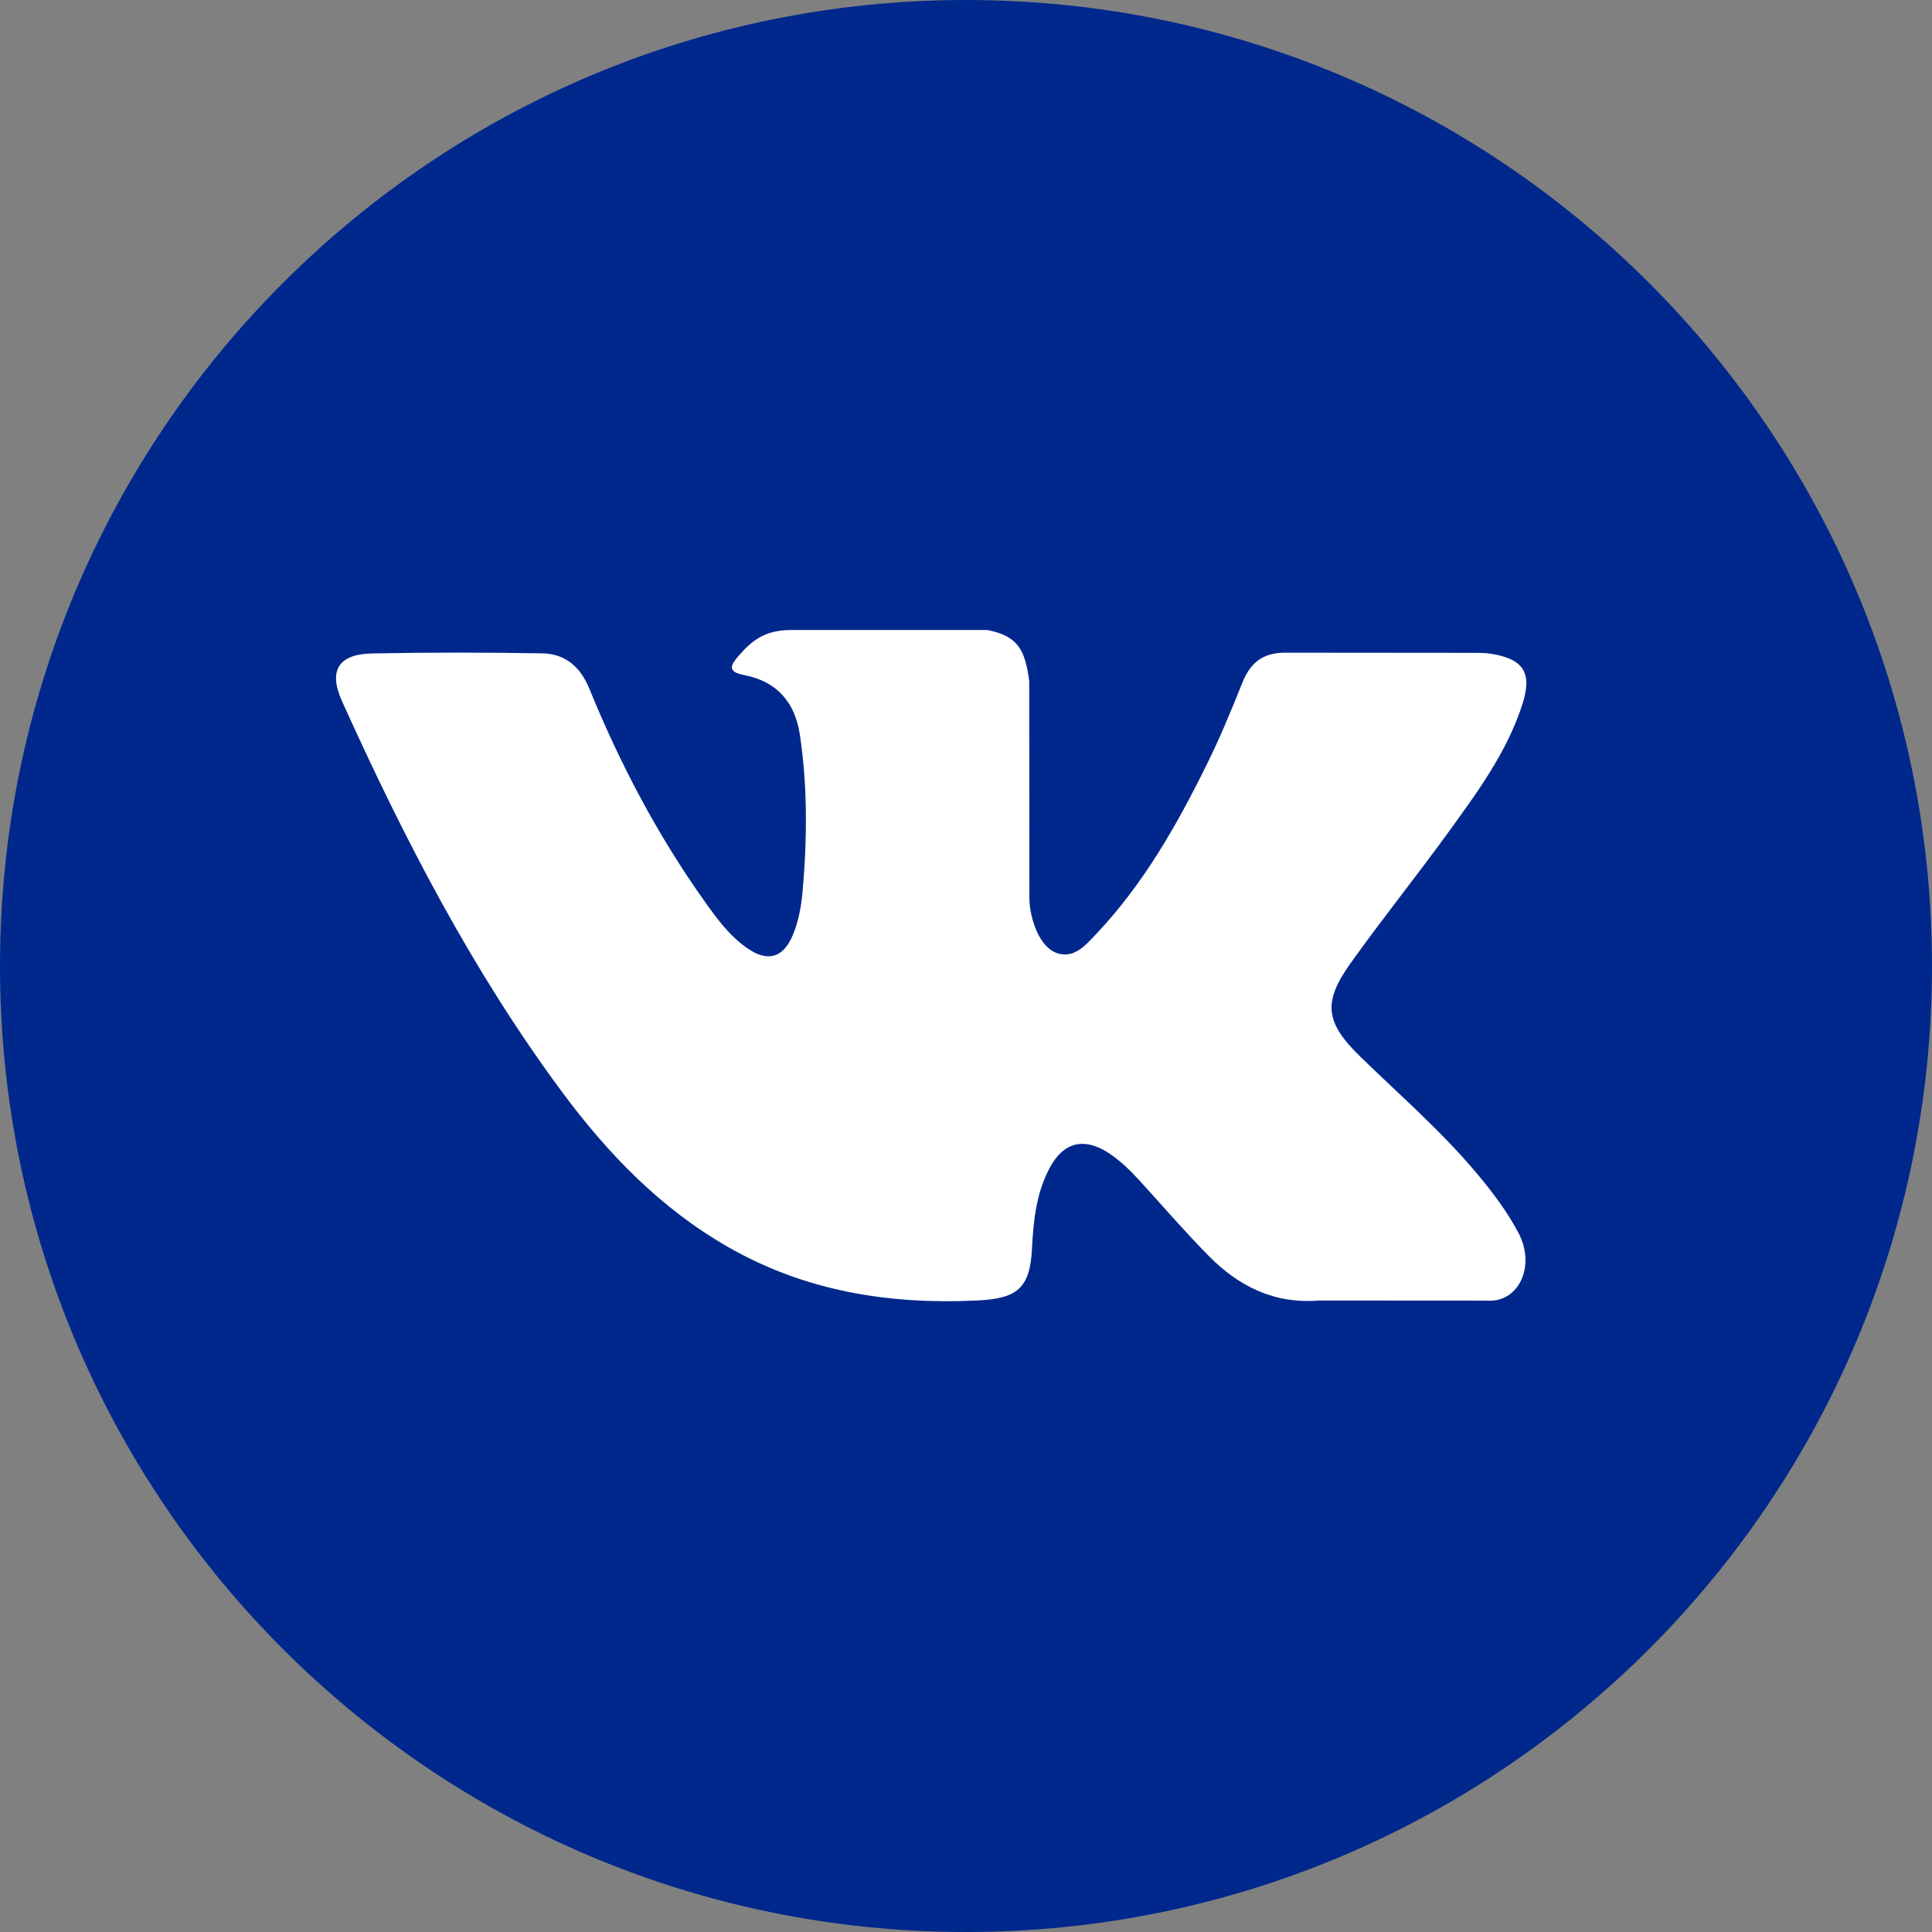 <?xml version="1.0" encoding="UTF-8"?> <svg xmlns="http://www.w3.org/2000/svg" width="36" height="36" viewBox="0 0 36 36" fill="none"><rect x="0" y="0" width="36" height="36" fill="#808080" stroke="none"/> <path fill-rule="evenodd" clip-rule="evenodd" d="M0 18C0 27.941 8.059 36 18 36C27.941 36 36 27.941 36 18C36 8.057 27.941 0 18 0C8.059 0 0 8.059 0 18Z" fill="#00288C"></path> <path fill-rule="evenodd" clip-rule="evenodd" d="M25.35 19.692C26.086 20.408 26.862 21.081 27.522 21.869C27.814 22.219 28.09 22.581 28.301 22.987C28.6 23.565 28.329 24.2 27.809 24.235L24.578 24.233C23.745 24.302 23.08 23.968 22.521 23.4C22.073 22.946 21.659 22.463 21.229 21.993C21.053 21.802 20.868 21.621 20.648 21.478C20.206 21.193 19.824 21.28 19.572 21.739C19.315 22.205 19.257 22.721 19.231 23.241C19.197 23.999 18.967 24.198 18.203 24.233C16.569 24.31 15.019 24.064 13.579 23.243C12.309 22.519 11.325 21.497 10.468 20.34C8.8 18.088 7.522 15.612 6.374 13.068C6.115 12.495 6.304 12.187 6.939 12.176C7.993 12.155 9.047 12.157 10.102 12.174C10.531 12.181 10.814 12.425 10.98 12.829C11.55 14.226 12.248 15.556 13.124 16.788C13.357 17.116 13.595 17.444 13.934 17.675C14.308 17.931 14.594 17.846 14.77 17.43C14.882 17.166 14.931 16.882 14.956 16.6C15.04 15.628 15.05 14.658 14.904 13.689C14.814 13.085 14.473 12.694 13.867 12.579C13.559 12.521 13.604 12.406 13.754 12.231C14.014 11.928 14.258 11.739 14.745 11.739H18.397C18.971 11.852 19.099 12.11 19.178 12.686L19.181 16.728C19.175 16.951 19.293 17.613 19.696 17.761C20.019 17.866 20.232 17.609 20.425 17.405C21.3 16.48 21.924 15.387 22.481 14.256C22.729 13.758 22.941 13.242 23.148 12.725C23.3 12.342 23.54 12.154 23.973 12.162L27.488 12.165C27.592 12.165 27.697 12.167 27.798 12.184C28.39 12.284 28.553 12.538 28.37 13.115C28.081 14.019 27.521 14.772 26.973 15.529C26.386 16.337 25.759 17.118 25.178 17.931C24.644 18.673 24.687 19.047 25.35 19.692Z" fill="white"></path> </svg> 
